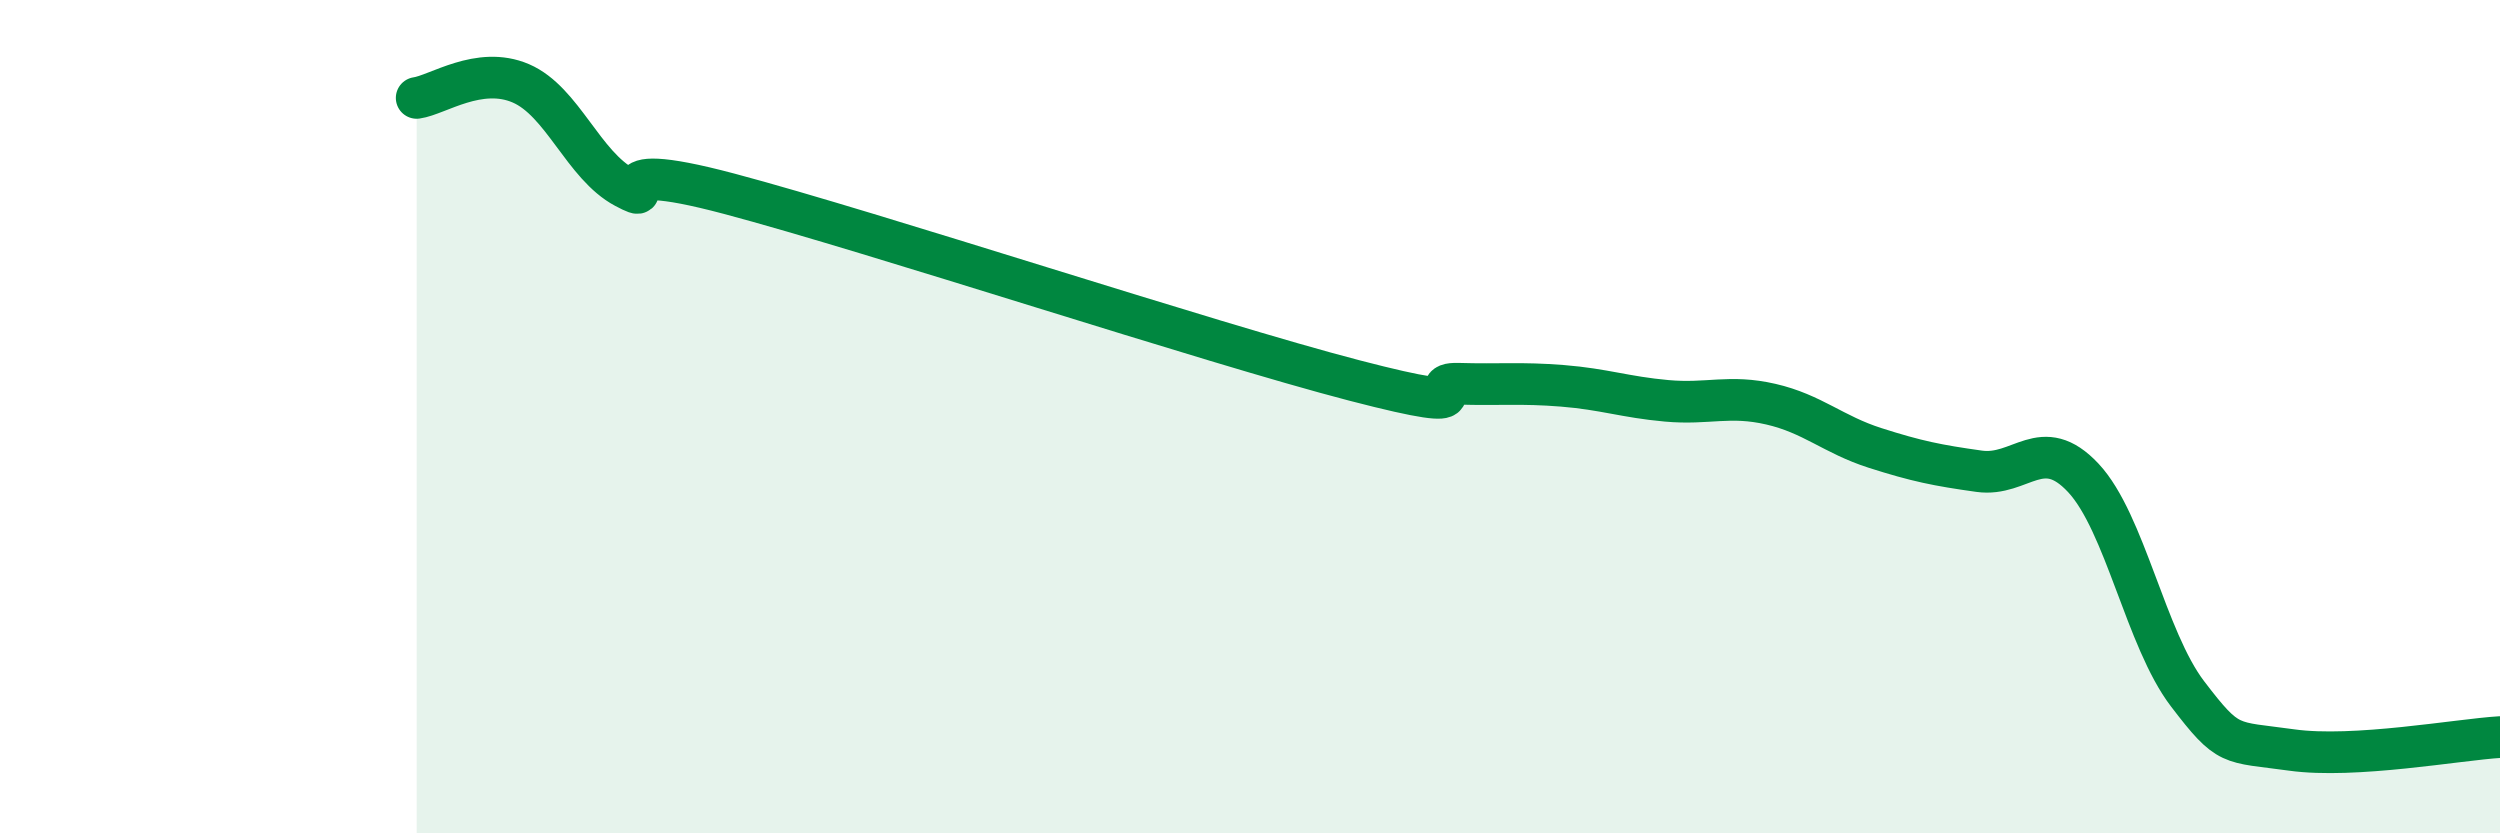 
    <svg width="60" height="20" viewBox="0 0 60 20" xmlns="http://www.w3.org/2000/svg">
      <path
        d="M 10,2.35 C 10.5,2.28 11.5,1.57 12.5,2 C 13.5,2.43 14,3.97 15,4.5 C 16,5.03 14,3.72 17.5,4.65 C 21,5.58 29,8.22 32.5,9.13 C 36,10.04 34,9.18 35,9.21 C 36,9.24 36.5,9.18 37.5,9.26 C 38.5,9.34 39,9.53 40,9.62 C 41,9.71 41.5,9.47 42.5,9.7 C 43.5,9.93 44,10.43 45,10.75 C 46,11.07 46.5,11.17 47.5,11.31 C 48.5,11.45 49,10.4 50,11.47 C 51,12.54 51.5,15.34 52.5,16.65 C 53.5,17.96 53.5,17.79 55,18 C 56.5,18.21 59,17.75 60,17.69L60 20L10 20Z"
        fill="#008740"
        opacity="0.1"
        stroke-linecap="round"
        stroke-linejoin="round"
      />
      <path
        d="M 10,2.35 C 10.5,2.28 11.5,1.57 12.5,2 C 13.5,2.43 14,3.97 15,4.5 C 16,5.03 14,3.72 17.5,4.65 C 21,5.58 29,8.22 32.5,9.13 C 36,10.04 34,9.18 35,9.21 C 36,9.24 36.5,9.18 37.5,9.26 C 38.5,9.34 39,9.53 40,9.62 C 41,9.71 41.5,9.47 42.5,9.7 C 43.5,9.93 44,10.43 45,10.75 C 46,11.07 46.5,11.17 47.5,11.31 C 48.5,11.45 49,10.4 50,11.47 C 51,12.54 51.5,15.34 52.5,16.65 C 53.5,17.96 53.5,17.79 55,18 C 56.5,18.21 59,17.75 60,17.69"
        stroke="#008740"
        stroke-width="1"
        fill="none"
        stroke-linecap="round"
        stroke-linejoin="round"
      />
    </svg>
  